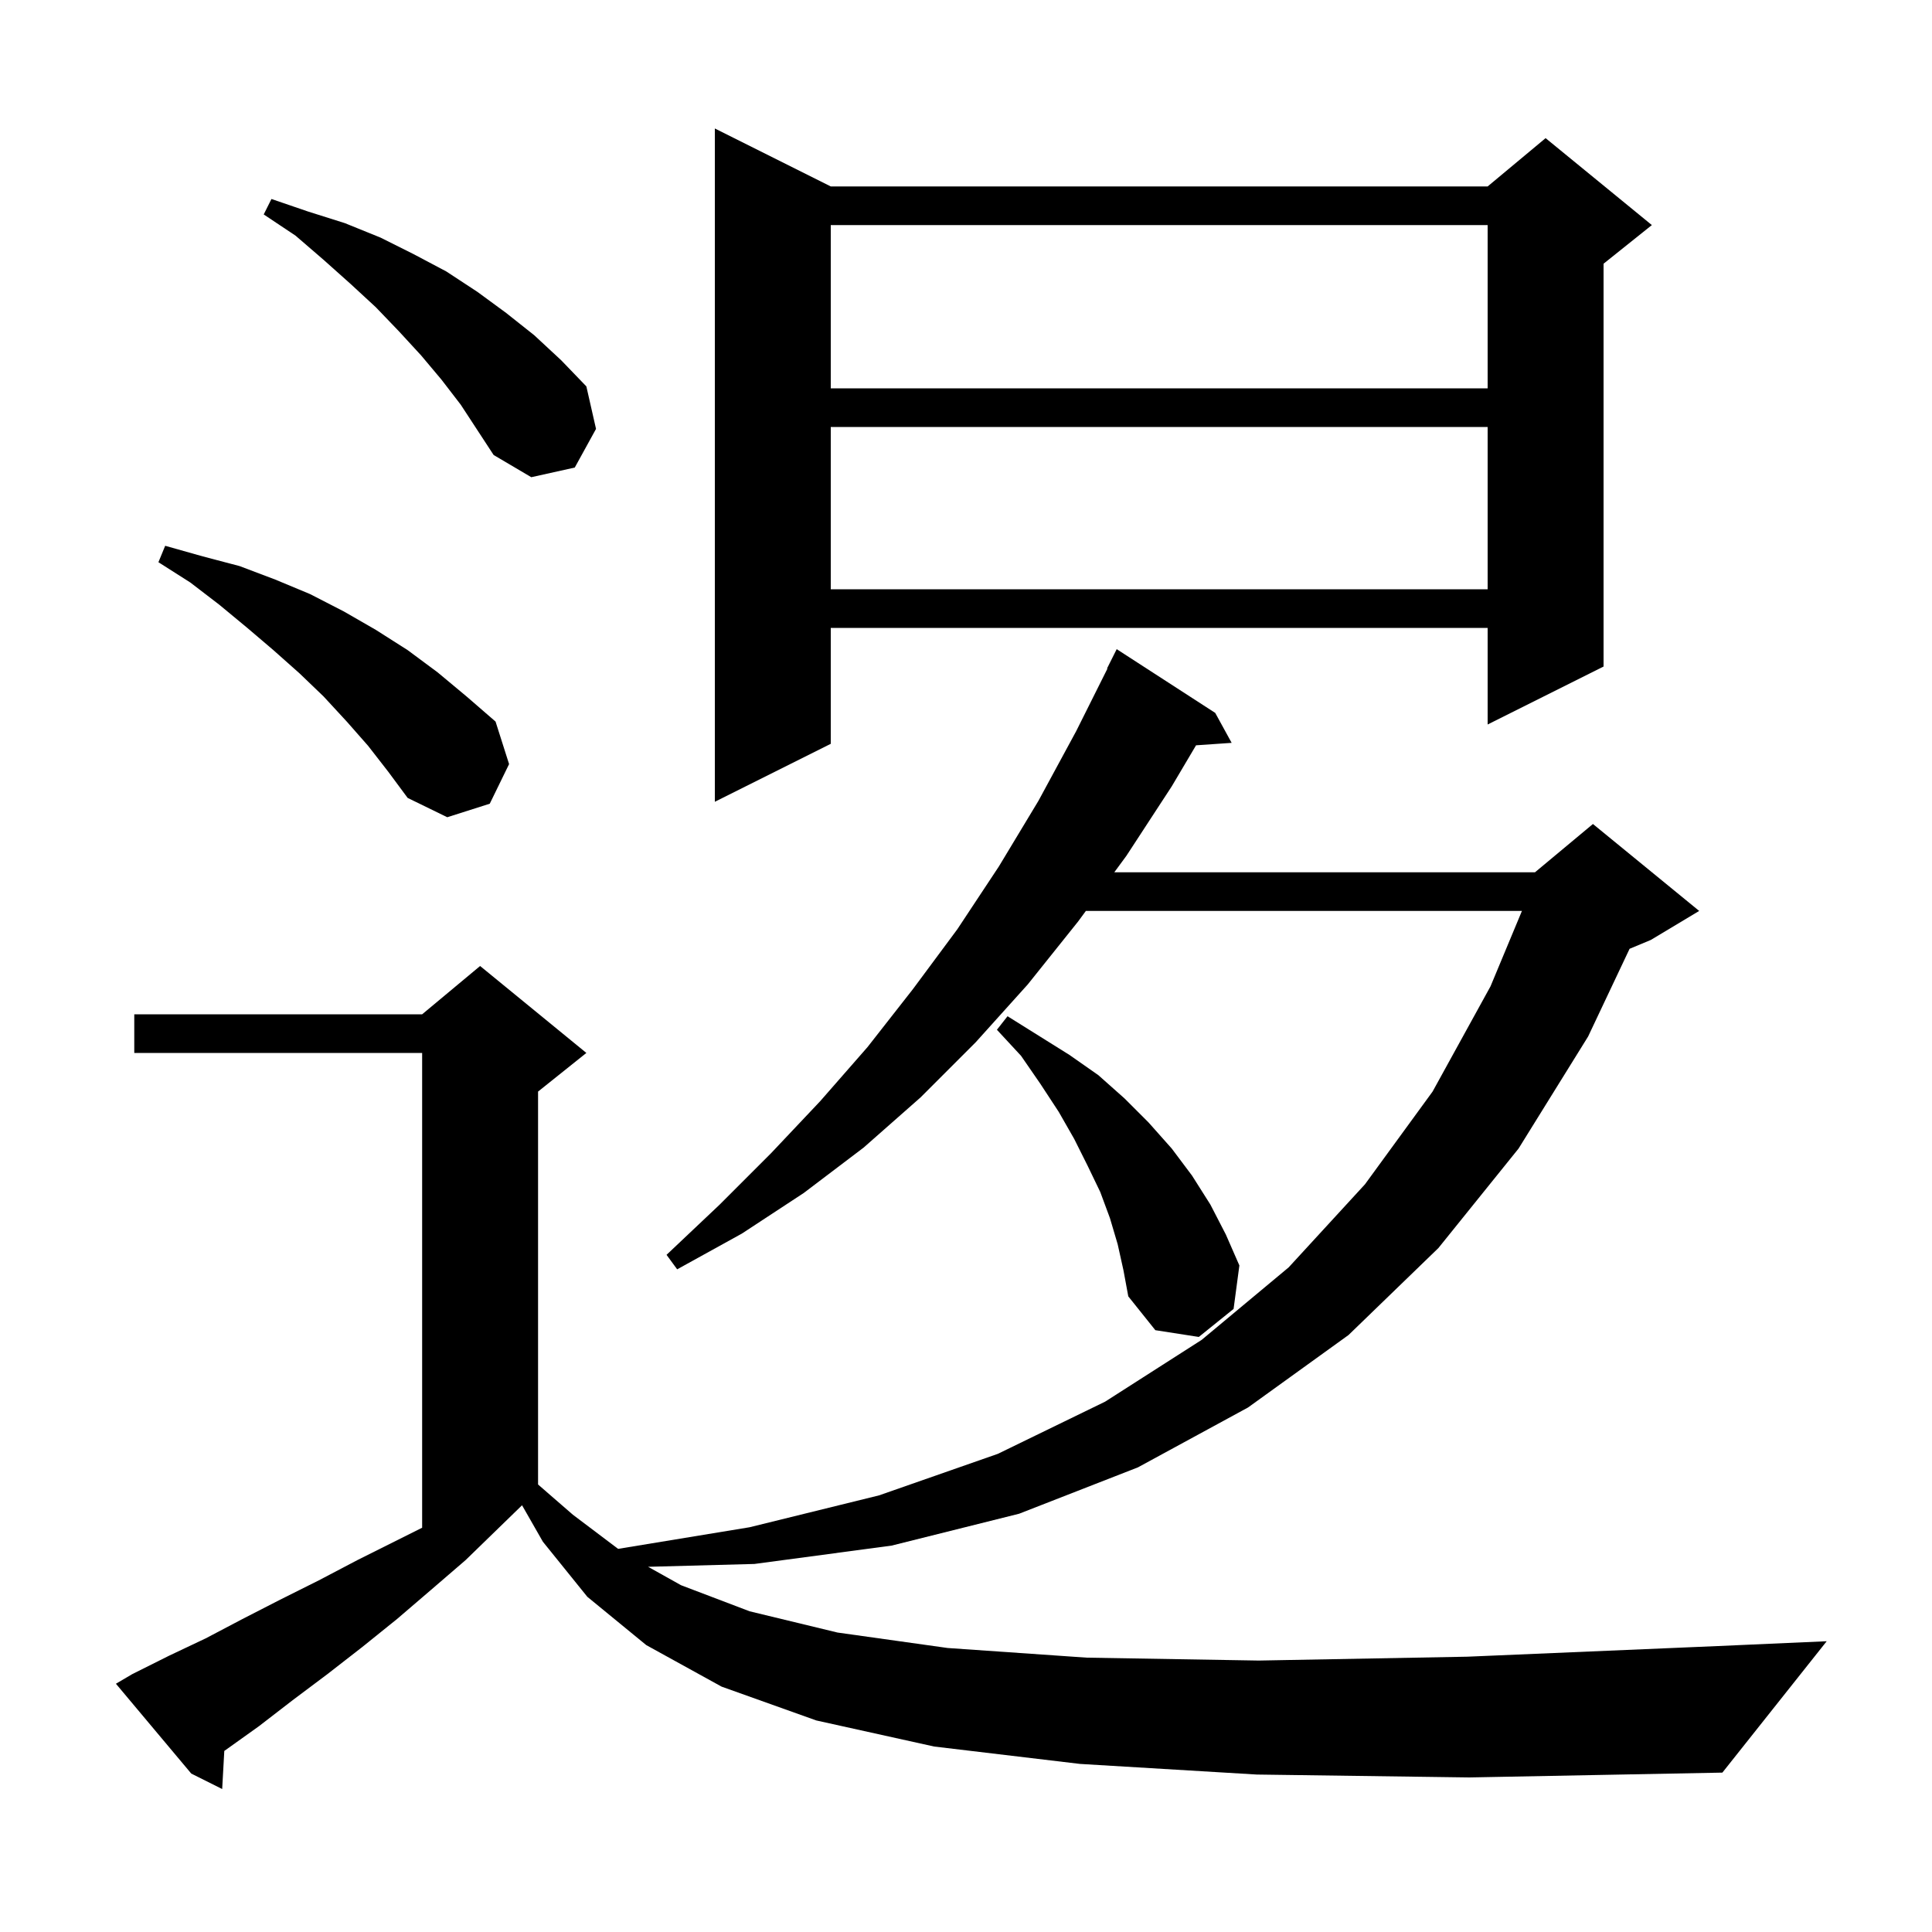 <svg xmlns="http://www.w3.org/2000/svg" xmlns:xlink="http://www.w3.org/1999/xlink" version="1.1" baseProfile="full" viewBox="0 0 200 200" width="200" height="200"><g fill="currentColor"><path d="M 130.1 183.7 L 111.8 182.6 L 96.7 180.8 L 84.5 178.1 L 74.7 174.6 L 66.9 170.3 L 60.8 165.3 L 56.2 159.6 L 54.044 155.828 L 54.033 155.833 L 48.2 161.5 L 44.6 164.6 L 41.1 167.6 L 37.5 170.5 L 33.9 173.3 L 30.3 176.0 L 26.8 178.7 L 23.3 181.2 L 23.219 181.255 L 23.0 185.2 L 19.8 183.6 L 12.0 174.3 L 13.7 173.3 L 17.5 171.4 L 21.3 169.6 L 25.1 167.6 L 29.0 165.6 L 33.0 163.6 L 37.0 161.5 L 43.7 158.15 L 43.7 109.0 L 13.9 109.0 L 13.9 105.0 L 43.7 105.0 L 49.7 100.0 L 60.7 109.0 L 55.7 113.0 L 55.7 153.675 L 59.3 156.8 L 63.987 160.338 L 77.6 158.1 L 91.0 154.8 L 103.3 150.5 L 114.4 145.1 L 124.4 138.7 L 133.4 131.2 L 141.3 122.6 L 148.3 113.0 L 154.3 102.1 L 157.55 94.3 L 112.409 94.3 L 111.6 95.4 L 106.4 101.9 L 101.0 107.9 L 95.3 113.6 L 89.4 118.8 L 83.2 123.5 L 76.8 127.7 L 70.1 131.4 L 69.0 129.9 L 74.5 124.7 L 79.8 119.4 L 84.9 114.0 L 89.8 108.4 L 94.5 102.4 L 99.1 96.2 L 103.4 89.7 L 107.5 82.9 L 111.4 75.7 L 114.641 69.217 L 114.6 69.2 L 115.6 67.2 L 125.8 73.8 L 127.5 76.9 L 123.814 77.154 L 121.3 81.4 L 116.6 88.6 L 115.35 90.3 L 158.9 90.3 L 164.9 85.3 L 175.9 94.3 L 170.9 97.3 L 168.694 98.219 L 164.4 107.3 L 157.2 118.9 L 148.9 129.2 L 139.6 138.2 L 129.2 145.7 L 117.8 151.9 L 105.5 156.7 L 92.3 160.0 L 78.1 161.9 L 67.092 162.194 L 70.5 164.1 L 77.6 166.8 L 86.7 169.0 L 98.1 170.6 L 112.5 171.6 L 130.3 171.9 L 151.9 171.5 L 177.8 170.4 L 189.1 169.9 L 178.3 183.5 L 152.1 184.0 Z M 115.7 128.8 L 114.9 126.1 L 113.9 123.4 L 112.6 120.7 L 111.2 117.9 L 109.6 115.1 L 107.7 112.2 L 105.7 109.3 L 103.2 106.6 L 104.3 105.2 L 110.7 109.2 L 113.7 111.3 L 116.4 113.7 L 118.9 116.2 L 121.3 118.9 L 123.4 121.7 L 125.3 124.7 L 126.9 127.8 L 128.3 131.0 L 127.7 135.5 L 124.1 138.4 L 119.6 137.7 L 116.8 134.2 L 116.3 131.5 Z M 38.1 77.2 L 35.9 74.7 L 33.5 72.1 L 31.0 69.7 L 28.3 67.3 L 25.6 65.0 L 22.7 62.6 L 19.7 60.3 L 16.4 58.2 L 17.1 56.5 L 21.0 57.6 L 24.8 58.6 L 28.5 60.0 L 32.1 61.5 L 35.6 63.3 L 38.9 65.2 L 42.2 67.3 L 45.3 69.6 L 48.3 72.1 L 51.3 74.7 L 52.7 79.1 L 50.7 83.2 L 46.3 84.6 L 42.2 82.6 L 40.2 79.9 Z M 86.0 19.3 L 154.0 19.3 L 160.0 14.3 L 171.0 23.3 L 166.0 27.3 L 166.0 69.0 L 154.0 75.0 L 154.0 65.0 L 86.0 65.0 L 86.0 77.0 L 74.0 83.0 L 74.0 13.3 Z M 86.0 44.2 L 86.0 61.0 L 154.0 61.0 L 154.0 44.2 Z M 45.7 39.3 L 43.6 36.8 L 41.3 34.3 L 38.9 31.8 L 36.3 29.4 L 33.5 26.9 L 30.6 24.4 L 27.3 22.2 L 28.1 20.6 L 31.9 21.9 L 35.7 23.1 L 39.4 24.6 L 42.8 26.3 L 46.2 28.1 L 49.4 30.2 L 52.4 32.4 L 55.3 34.7 L 58.1 37.3 L 60.7 40.0 L 61.7 44.4 L 59.5 48.4 L 55.0 49.4 L 51.1 47.1 L 47.7 41.9 Z M 86.0 23.3 L 86.0 40.2 L 154.0 40.2 L 154.0 23.3 Z "/></g></svg>